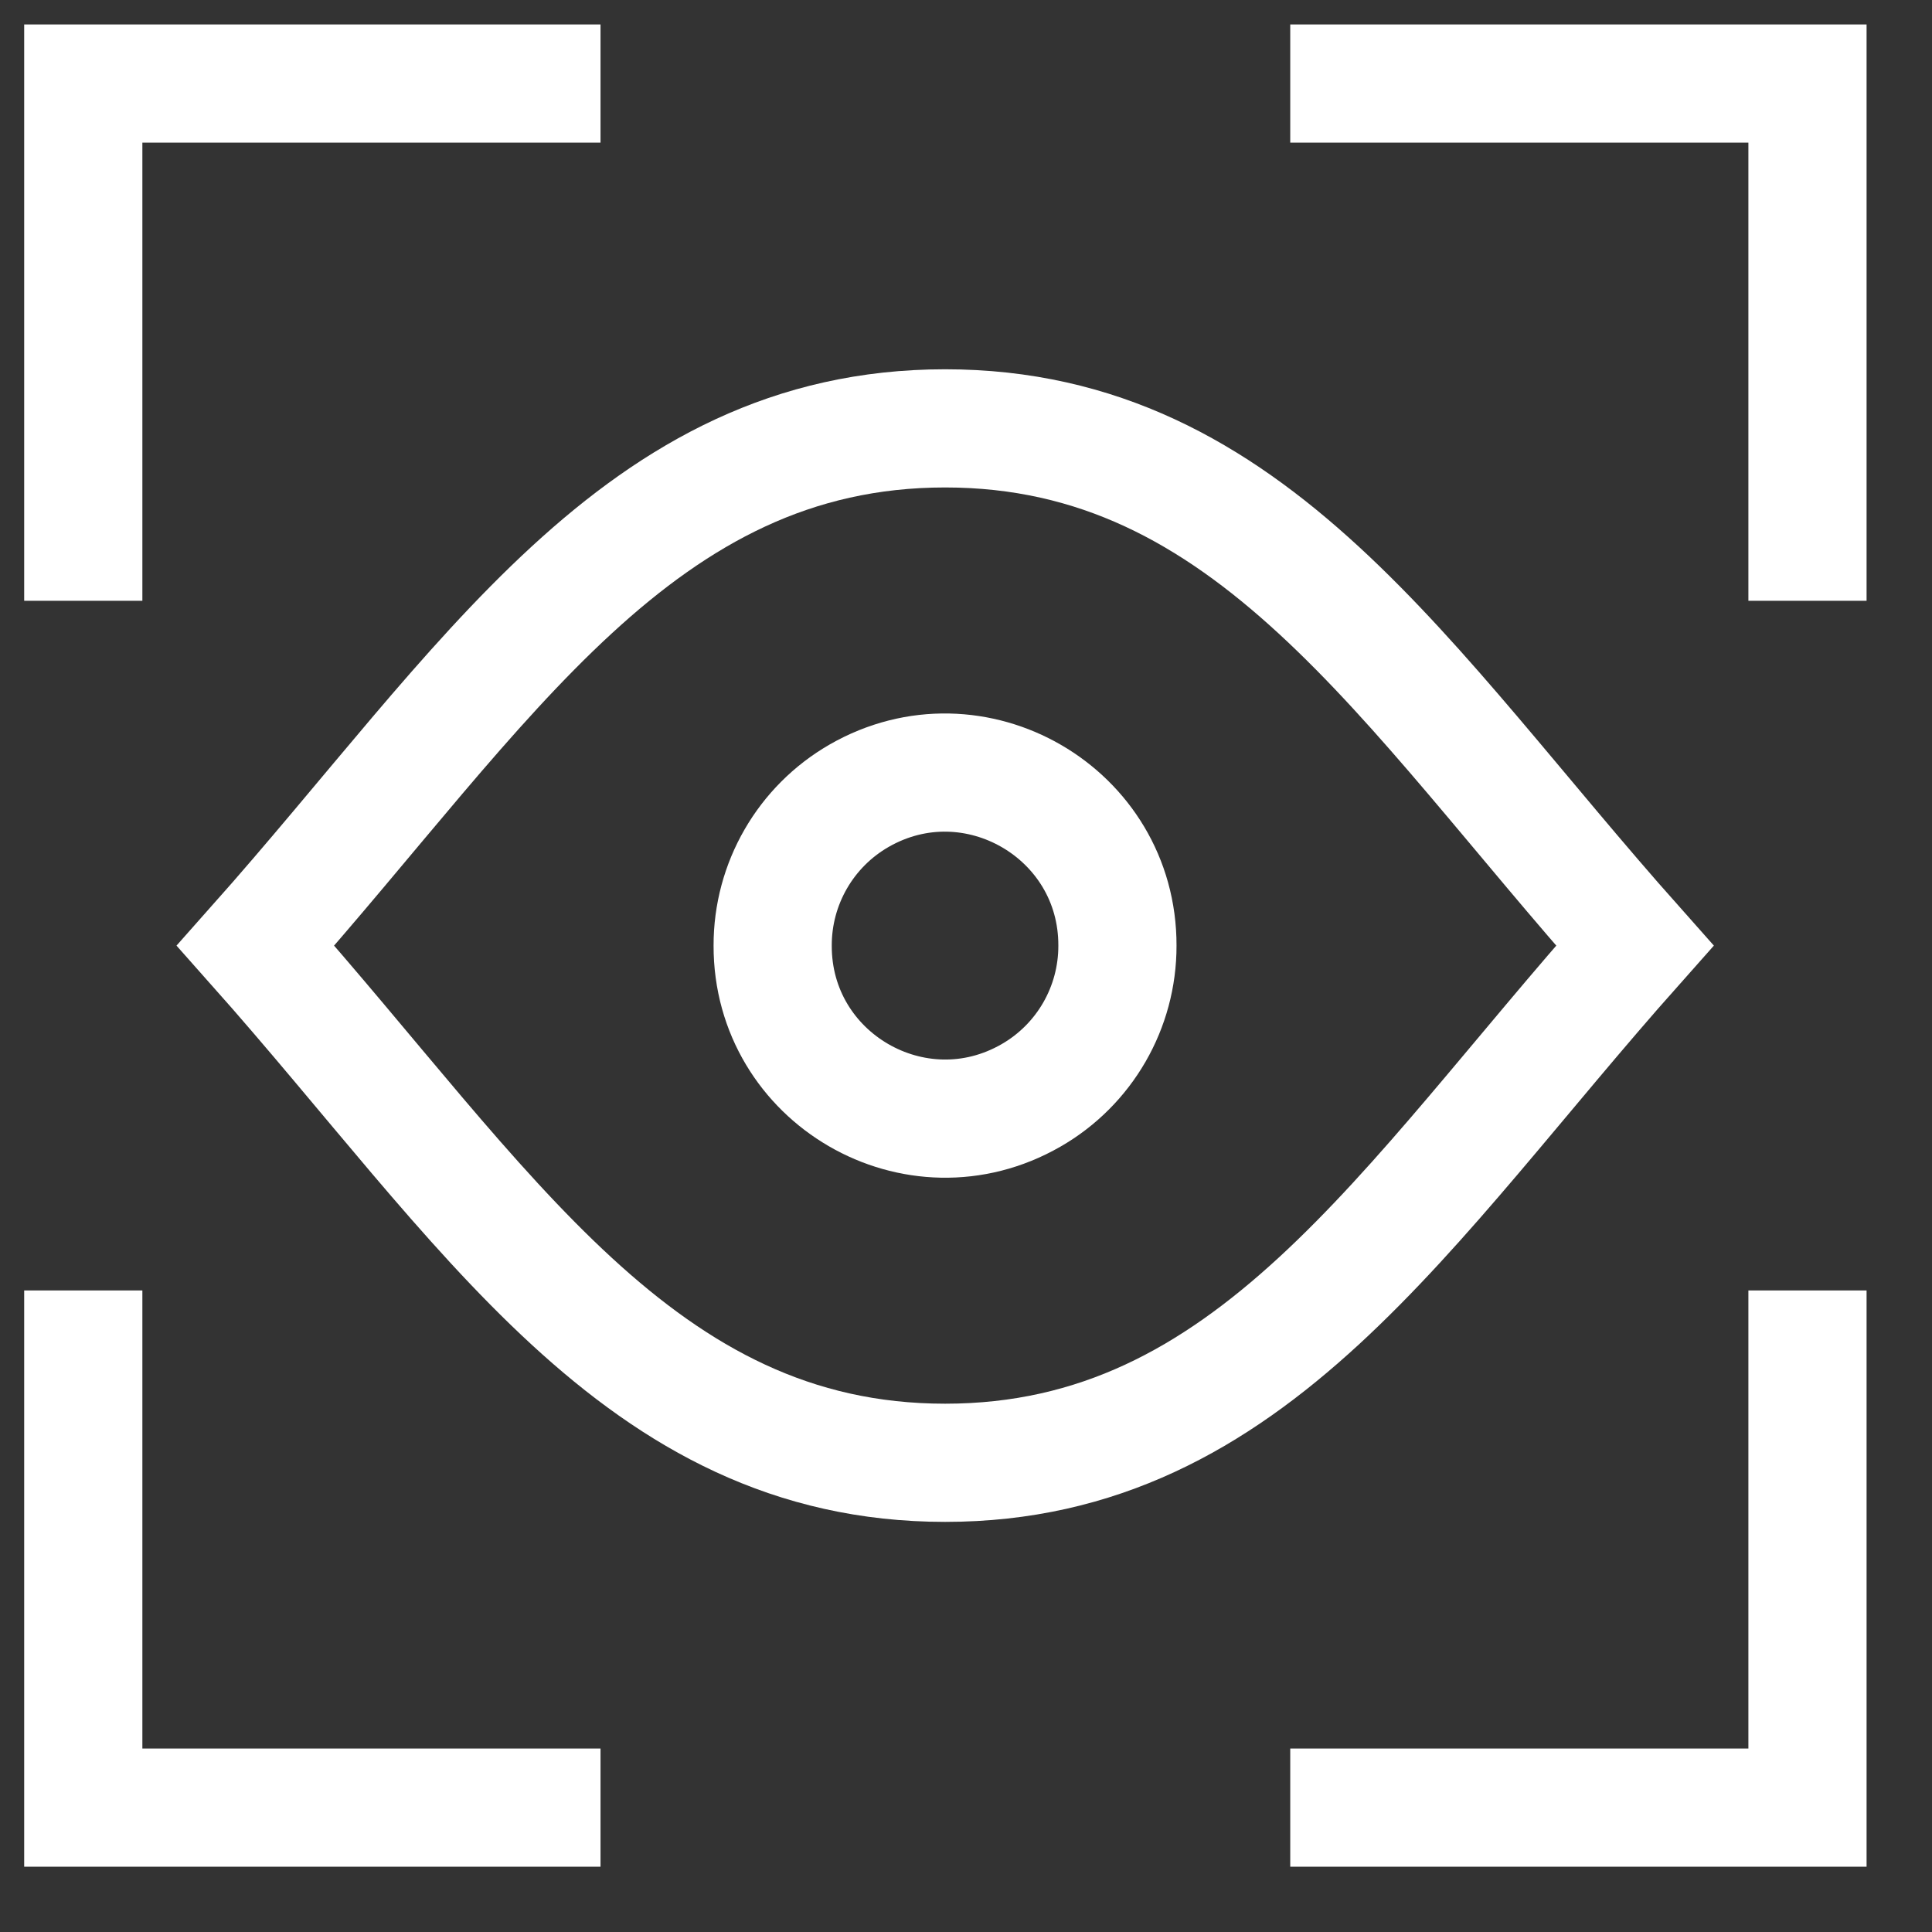 <?xml version="1.0" encoding="UTF-8"?>
<svg xmlns="http://www.w3.org/2000/svg" width="29" height="29" viewBox="0 0 29 29" fill="none">
  <rect x="0" y="0" width="29" height="29" fill="#333333" stroke="none"/>
  <g clip-path="url(#clip0_2630_11160)">
    <path d="M1.25 9.018V1.254H9.014" stroke="white" stroke-width="1.774"></path>
    <path d="M19.367 1.254H27.131V9.018" stroke="white" stroke-width="1.774"></path>
    <path d="M27.131 19.37V27.133H19.367" stroke="white" stroke-width="1.774"></path>
    <path d="M9.014 27.133H1.25V19.37" stroke="white" stroke-width="1.774"></path>
    <path d="M11.598 14.194C11.593 16.186 13.747 17.436 15.475 16.443C16.28 15.981 16.775 15.123 16.773 14.194C16.778 12.202 14.624 10.952 12.896 11.944C12.091 12.407 11.596 13.265 11.598 14.194Z" stroke="white" stroke-width="1.774"></path>
    <path d="M14.187 6.43C9.589 6.43 7.286 10.312 3.836 14.194C7.286 18.076 9.589 21.957 14.187 21.957C18.785 21.957 21.088 18.076 24.539 14.194C21.088 10.312 18.785 6.43 14.187 6.43Z" stroke="white" stroke-width="1.774"></path>
  </g>
  <defs>
    <clipPath id="clip0_2630_11160">
      <rect width="28.387" height="28.387" fill="white"></rect>
    </clipPath>
  </defs>
</svg>

